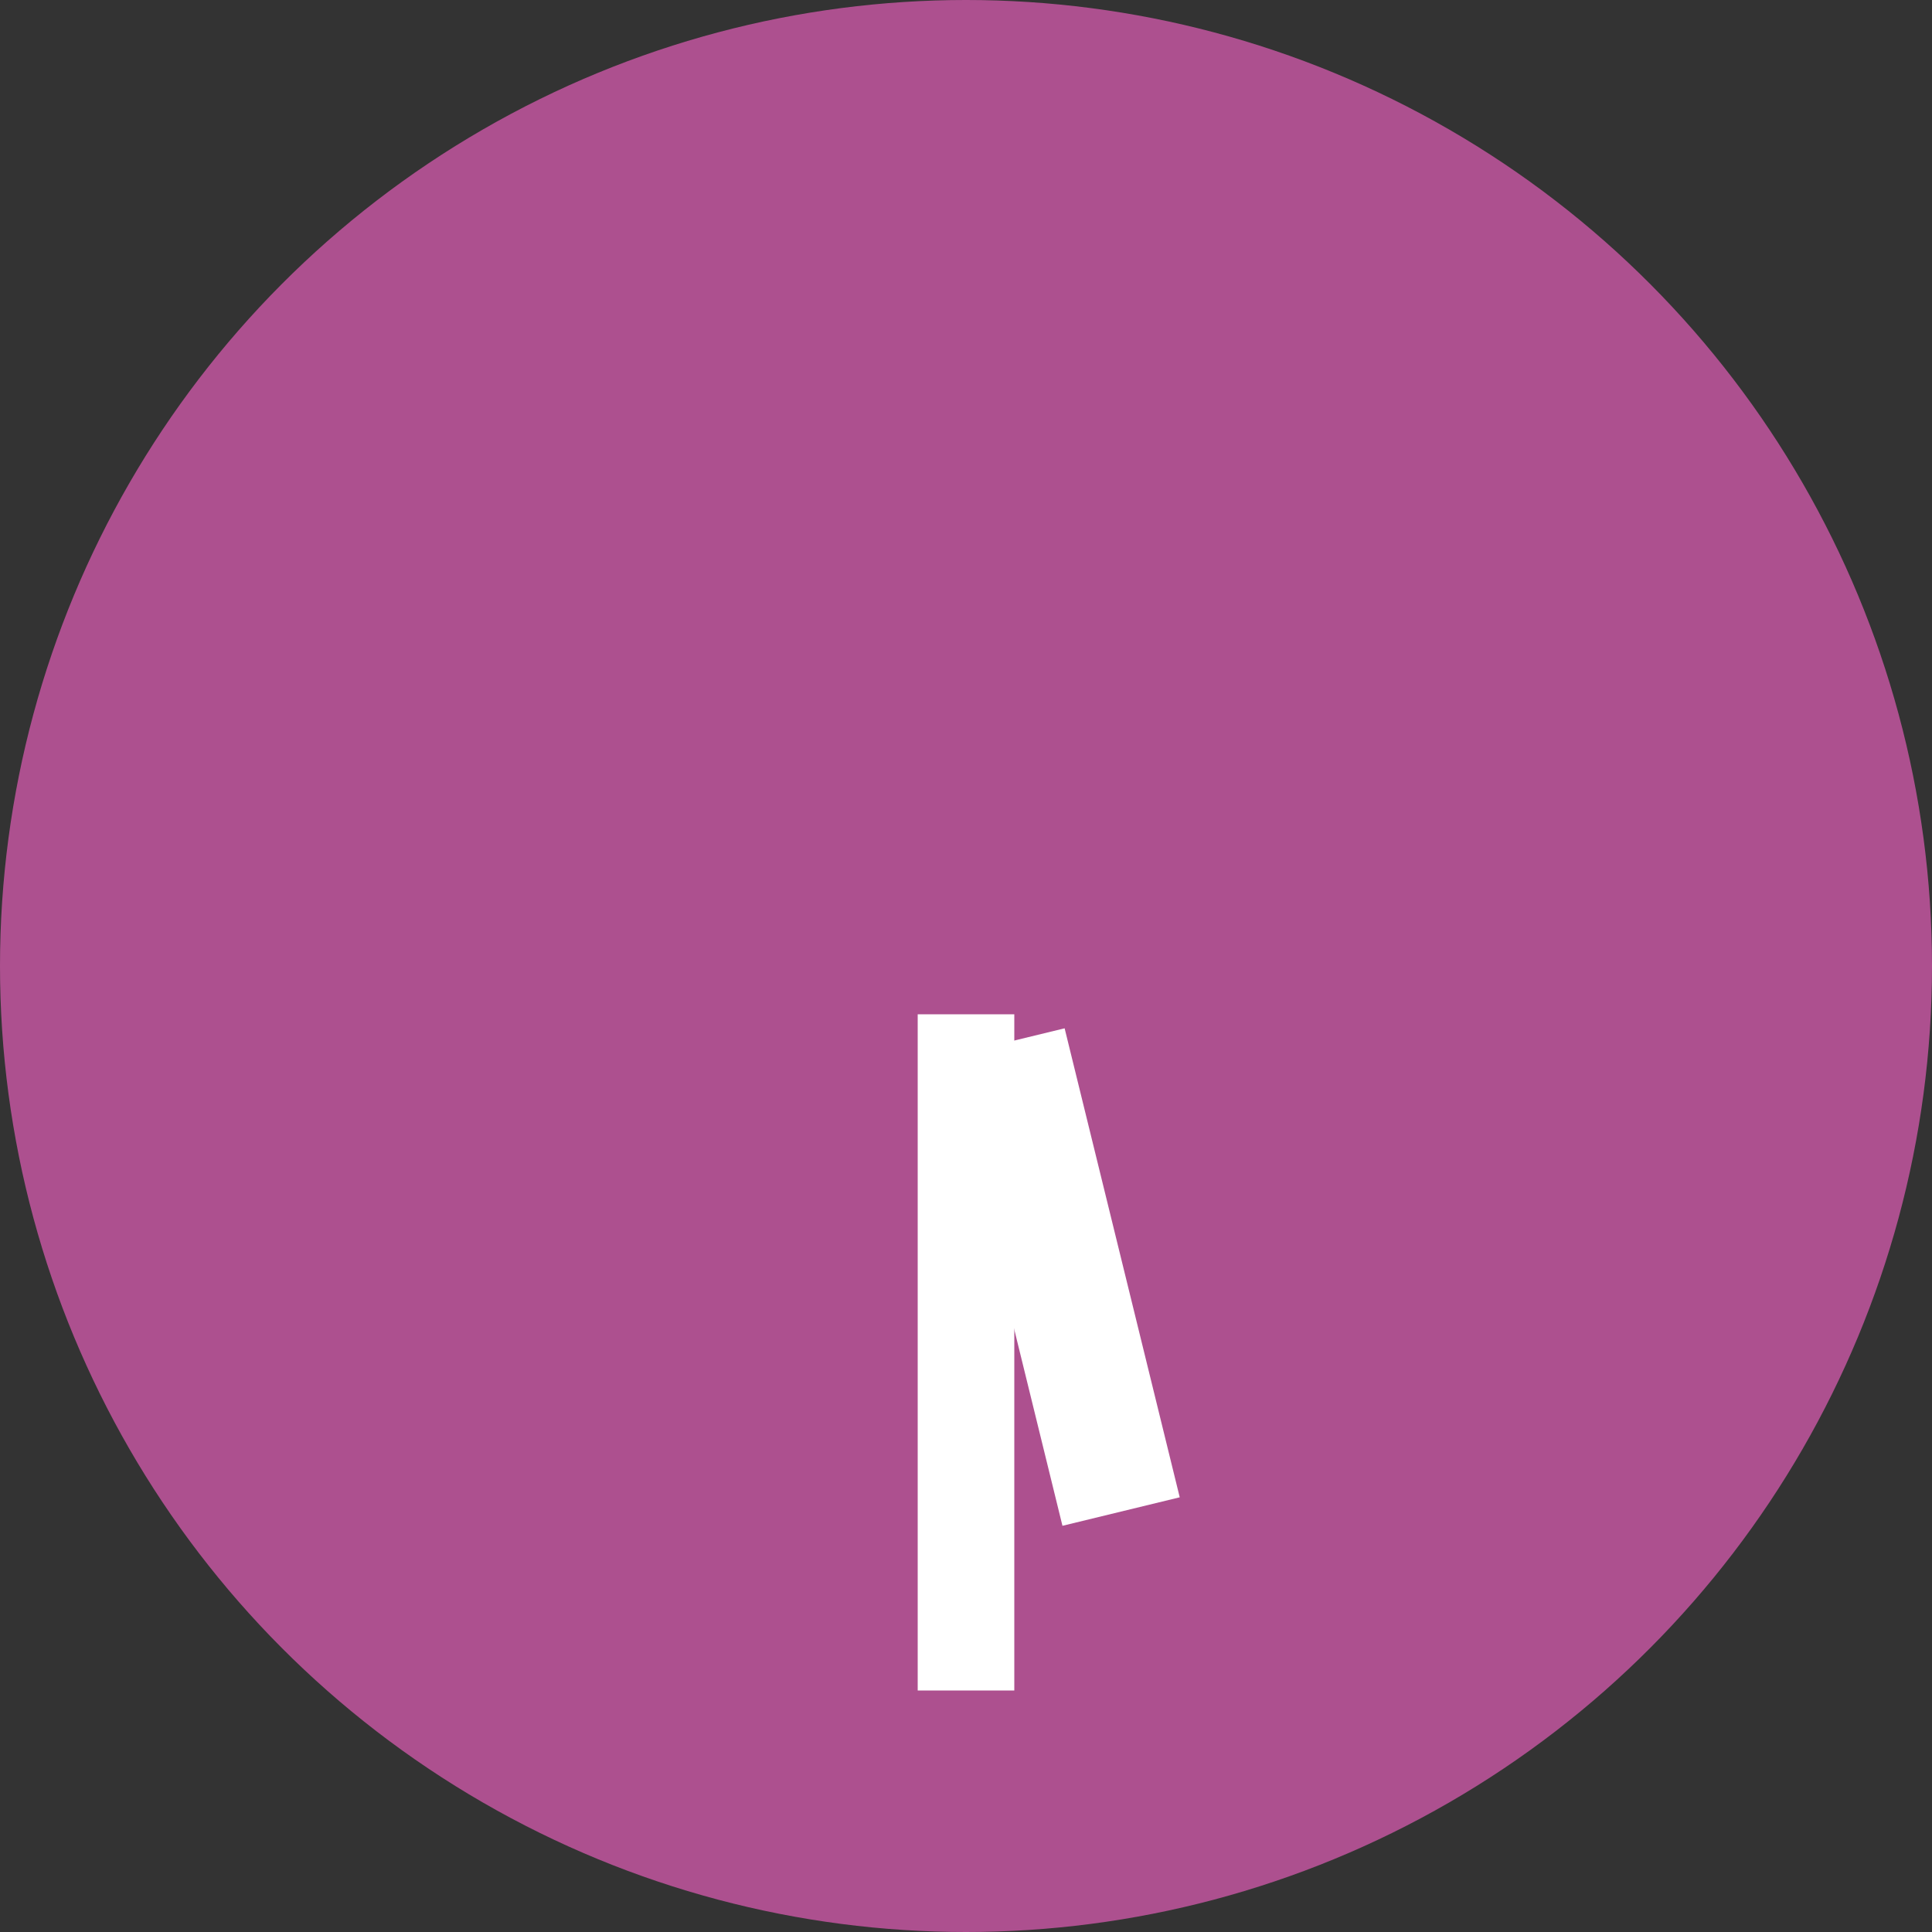 <svg id="time_1730.svg" xmlns="http://www.w3.org/2000/svg" width="40" height="40" viewBox="0 0 40 40">
  <rect x="0" y="0" width="40" height="40" fill="#333333" stroke="none"/>
  <defs>
    <style>
      .cls-1 {
        fill: #ad508f;
      }

      .cls-2 {
        fill: #fff;
        fill-rule: evenodd;
      }
    </style>
  </defs>
  <circle id="楕円形_1" data-name="楕円形 1" class="cls-1" cx="20" cy="20" r="20"/>
  <path id="線_5" data-name="線 5" class="cls-2" d="M838,1228h2v14h-2v-14Z" transform="translate(-819 -1207)"/>
  <path id="線_4_のコピー" data-name="線 4 のコピー" class="cls-2" d="M838.614,1228.88l2.428-.59,2.383,9.71-2.428.59Z" transform="translate(-819 -1207)"/>
</svg>
